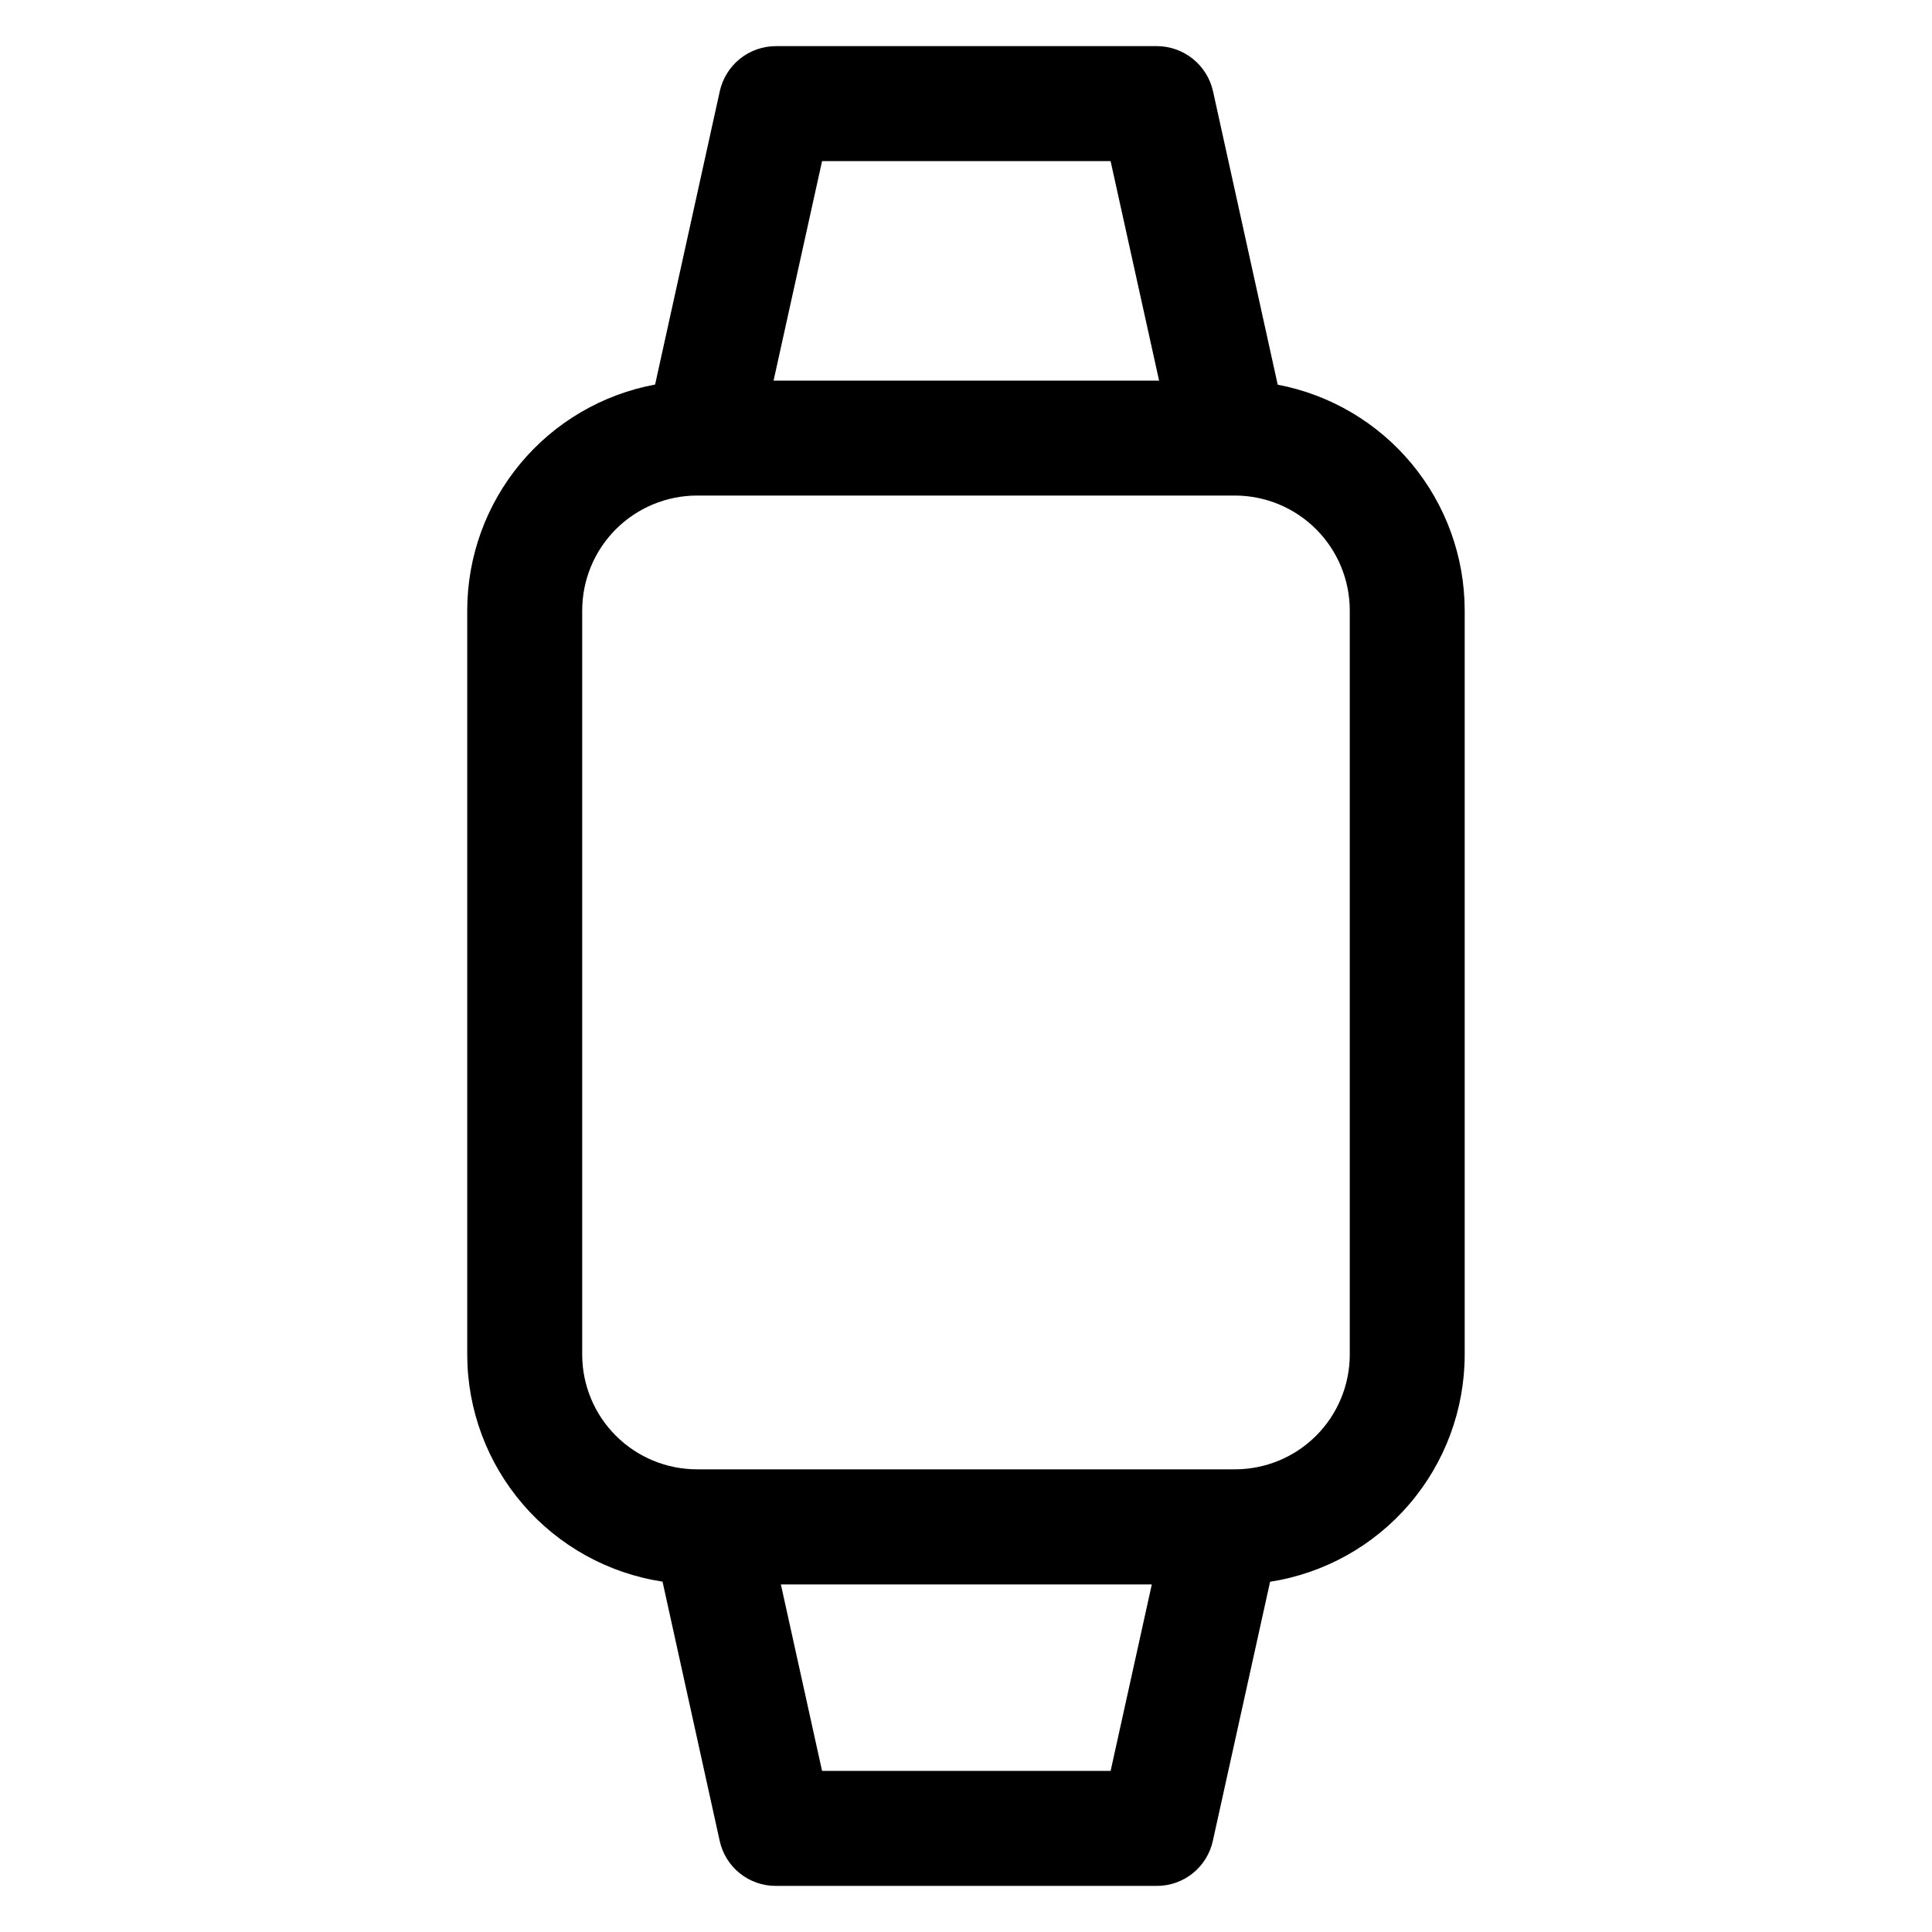 <?xml version="1.0" encoding="UTF-8"?>
<!-- Uploaded to: SVG Find, www.svgrepo.com, Generator: SVG Find Mixer Tools -->
<svg fill="#000000" width="800px" height="800px" version="1.1" viewBox="144 144 512 512" xmlns="http://www.w3.org/2000/svg">
 <path d="m298.29 503.02v-197.28c0.016-8.062 3.223-15.789 8.922-21.488 5.703-5.703 13.43-8.91 21.492-8.926h142.59c8.059 0.016 15.789 3.223 21.488 8.926 5.699 5.699 8.91 13.426 8.922 21.488v197.28c-0.016 8.055-3.227 15.777-8.926 21.469-5.703 5.695-13.43 8.895-21.484 8.898h-142.59c-8.059-0.004-15.785-3.203-21.488-8.898-5.699-5.691-8.91-13.414-8.926-21.469zm63.566-316.32h76.465l12.852 58.176h-102.17zm0 426.61-10.914-49.418h98.297l-10.914 49.418zm-27.137 18.512c0.738 3.398 2.617 6.441 5.332 8.621 2.711 2.176 6.09 3.356 9.566 3.34h100.93c3.473 0.012 6.84-1.168 9.547-3.344 2.707-2.176 4.586-5.215 5.324-8.605l15.168-68.648c14.348-2.238 27.43-9.523 36.883-20.547 9.457-11.027 14.664-25.062 14.688-39.586v-197.31c-0.016-14.176-4.973-27.898-14.02-38.812-9.043-10.914-21.605-18.336-35.531-20.984l-17.145-77.762c-0.754-3.383-2.637-6.41-5.34-8.586-2.703-2.172-6.062-3.363-9.531-3.375h-100.97c-3.469 0.004-6.832 1.188-9.535 3.363-2.703 2.172-4.586 5.203-5.336 8.59l-17.141 77.73c-13.977 2.598-26.605 10-35.699 20.93-9.09 10.926-14.078 24.688-14.09 38.906v197.28c0.027 14.551 5.258 28.613 14.754 39.641 9.492 11.027 22.617 18.297 37.004 20.488z" fill-rule="evenodd"/>
</svg>
